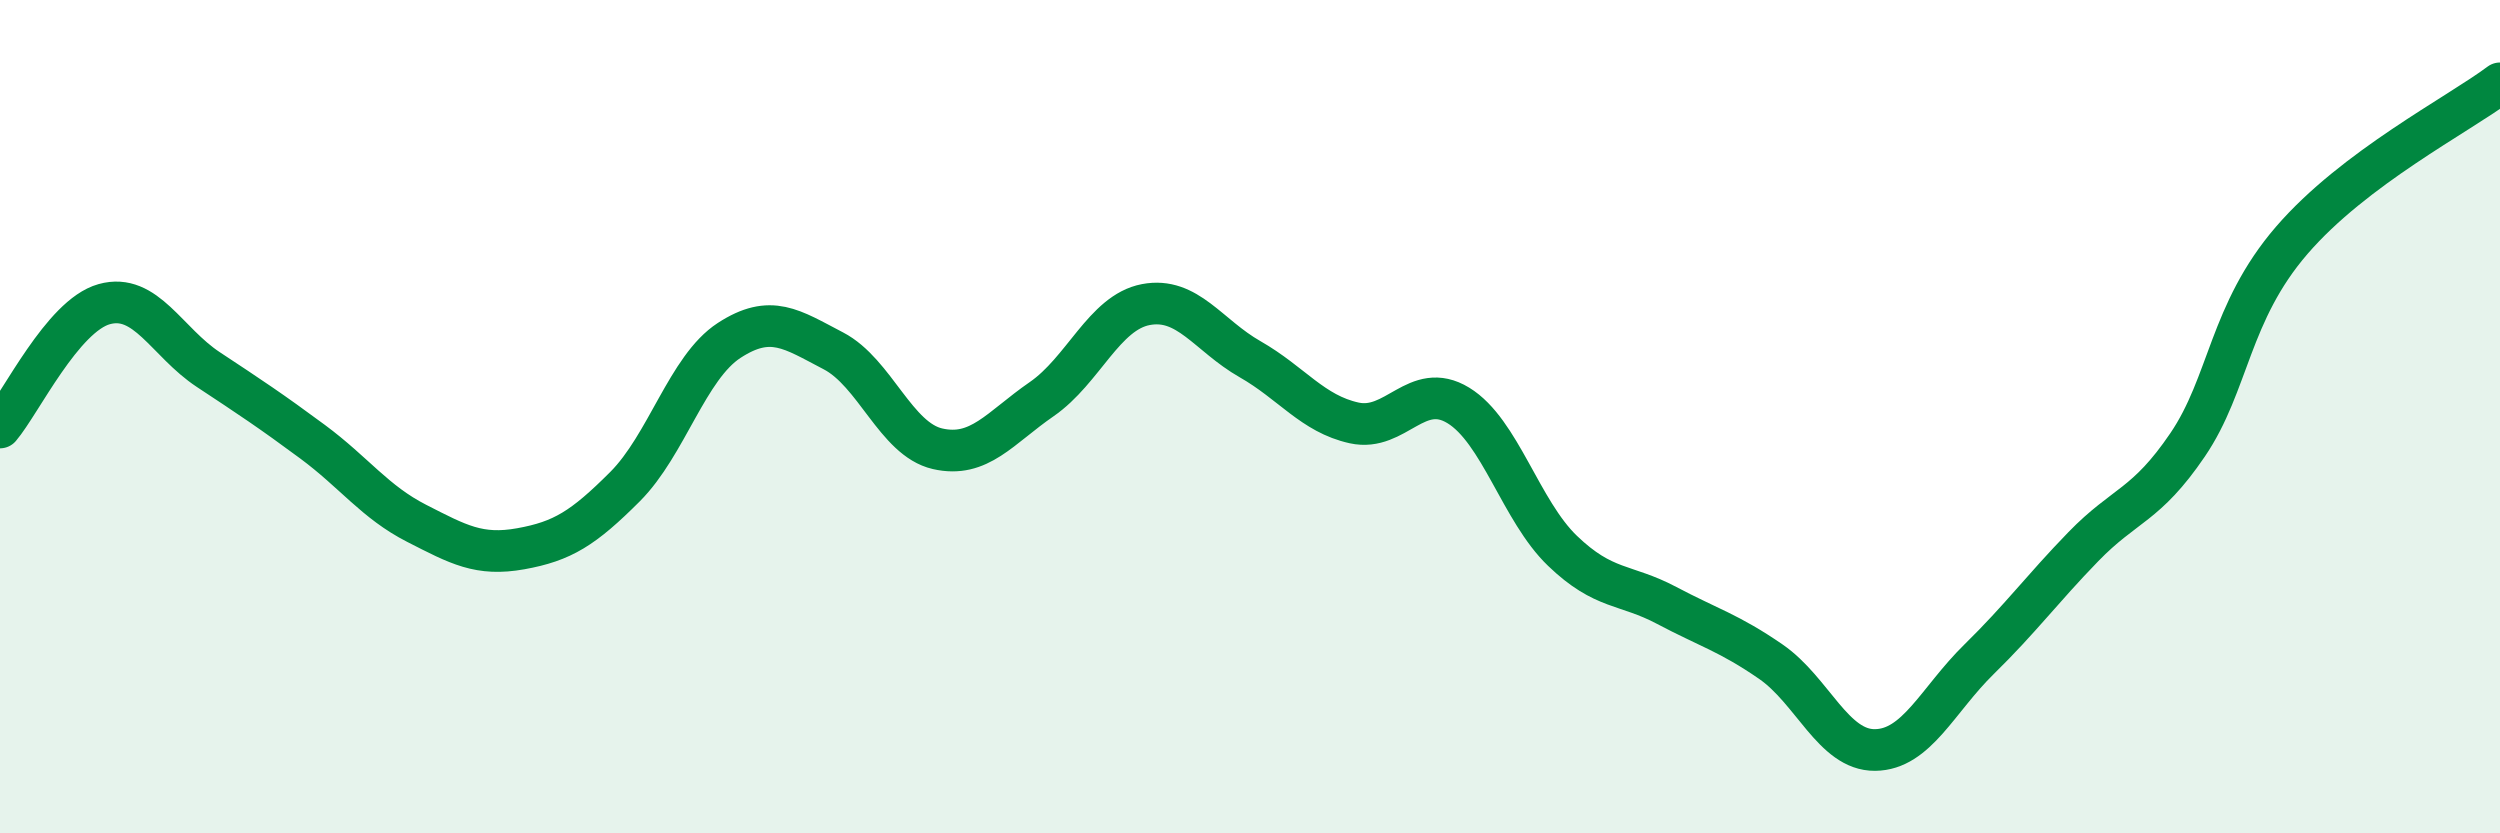 
    <svg width="60" height="20" viewBox="0 0 60 20" xmlns="http://www.w3.org/2000/svg">
      <path
        d="M 0,10.26 C 0.5,9.67 1.5,7.58 2.5,7.3 C 3.5,7.02 4,8.21 5,8.87 C 6,9.53 6.5,9.86 7.5,10.6 C 8.5,11.34 9,12.05 10,12.56 C 11,13.07 11.5,13.35 12.5,13.17 C 13.5,12.99 14,12.68 15,11.68 C 16,10.68 16.5,8.82 17.5,8.17 C 18.5,7.52 19,7.9 20,8.42 C 21,8.94 21.5,10.54 22.5,10.77 C 23.5,11 24,10.27 25,9.58 C 26,8.89 26.5,7.5 27.5,7.31 C 28.5,7.12 29,8.05 30,8.62 C 31,9.19 31.5,9.93 32.5,10.15 C 33.5,10.37 34,9.12 35,9.73 C 36,10.34 36.5,12.26 37.5,13.22 C 38.5,14.18 39,14 40,14.53 C 41,15.06 41.5,15.19 42.5,15.88 C 43.5,16.57 44,18.01 45,18 C 46,17.99 46.5,16.8 47.5,15.82 C 48.5,14.84 49,14.15 50,13.12 C 51,12.09 51.5,12.15 52.5,10.68 C 53.5,9.21 53.5,7.51 55,5.77 C 56.5,4.03 59,2.75 60,2L60 20L0 20Z"
        fill="#008740"
        opacity="0.1"
        stroke-linecap="round"
        stroke-linejoin="round"
      />
      <path
        d="M 0,10.26 C 0.5,9.67 1.5,7.58 2.5,7.3 C 3.5,7.02 4,8.21 5,8.87 C 6,9.53 6.5,9.86 7.5,10.6 C 8.5,11.34 9,12.05 10,12.56 C 11,13.07 11.5,13.35 12.5,13.17 C 13.5,12.99 14,12.68 15,11.68 C 16,10.68 16.5,8.82 17.5,8.17 C 18.5,7.52 19,7.9 20,8.42 C 21,8.94 21.5,10.54 22.5,10.77 C 23.5,11 24,10.27 25,9.58 C 26,8.89 26.5,7.5 27.5,7.31 C 28.5,7.12 29,8.05 30,8.62 C 31,9.19 31.5,9.93 32.5,10.15 C 33.5,10.37 34,9.12 35,9.73 C 36,10.34 36.5,12.26 37.5,13.22 C 38.5,14.18 39,14 40,14.53 C 41,15.06 41.5,15.19 42.5,15.88 C 43.5,16.57 44,18.01 45,18 C 46,17.99 46.5,16.8 47.5,15.82 C 48.5,14.84 49,14.15 50,13.12 C 51,12.09 51.5,12.15 52.5,10.68 C 53.5,9.21 53.5,7.51 55,5.77 C 56.5,4.03 59,2.75 60,2"
        stroke="#008740"
        stroke-width="1"
        fill="none"
        stroke-linecap="round"
        stroke-linejoin="round"
      />
    </svg>
  